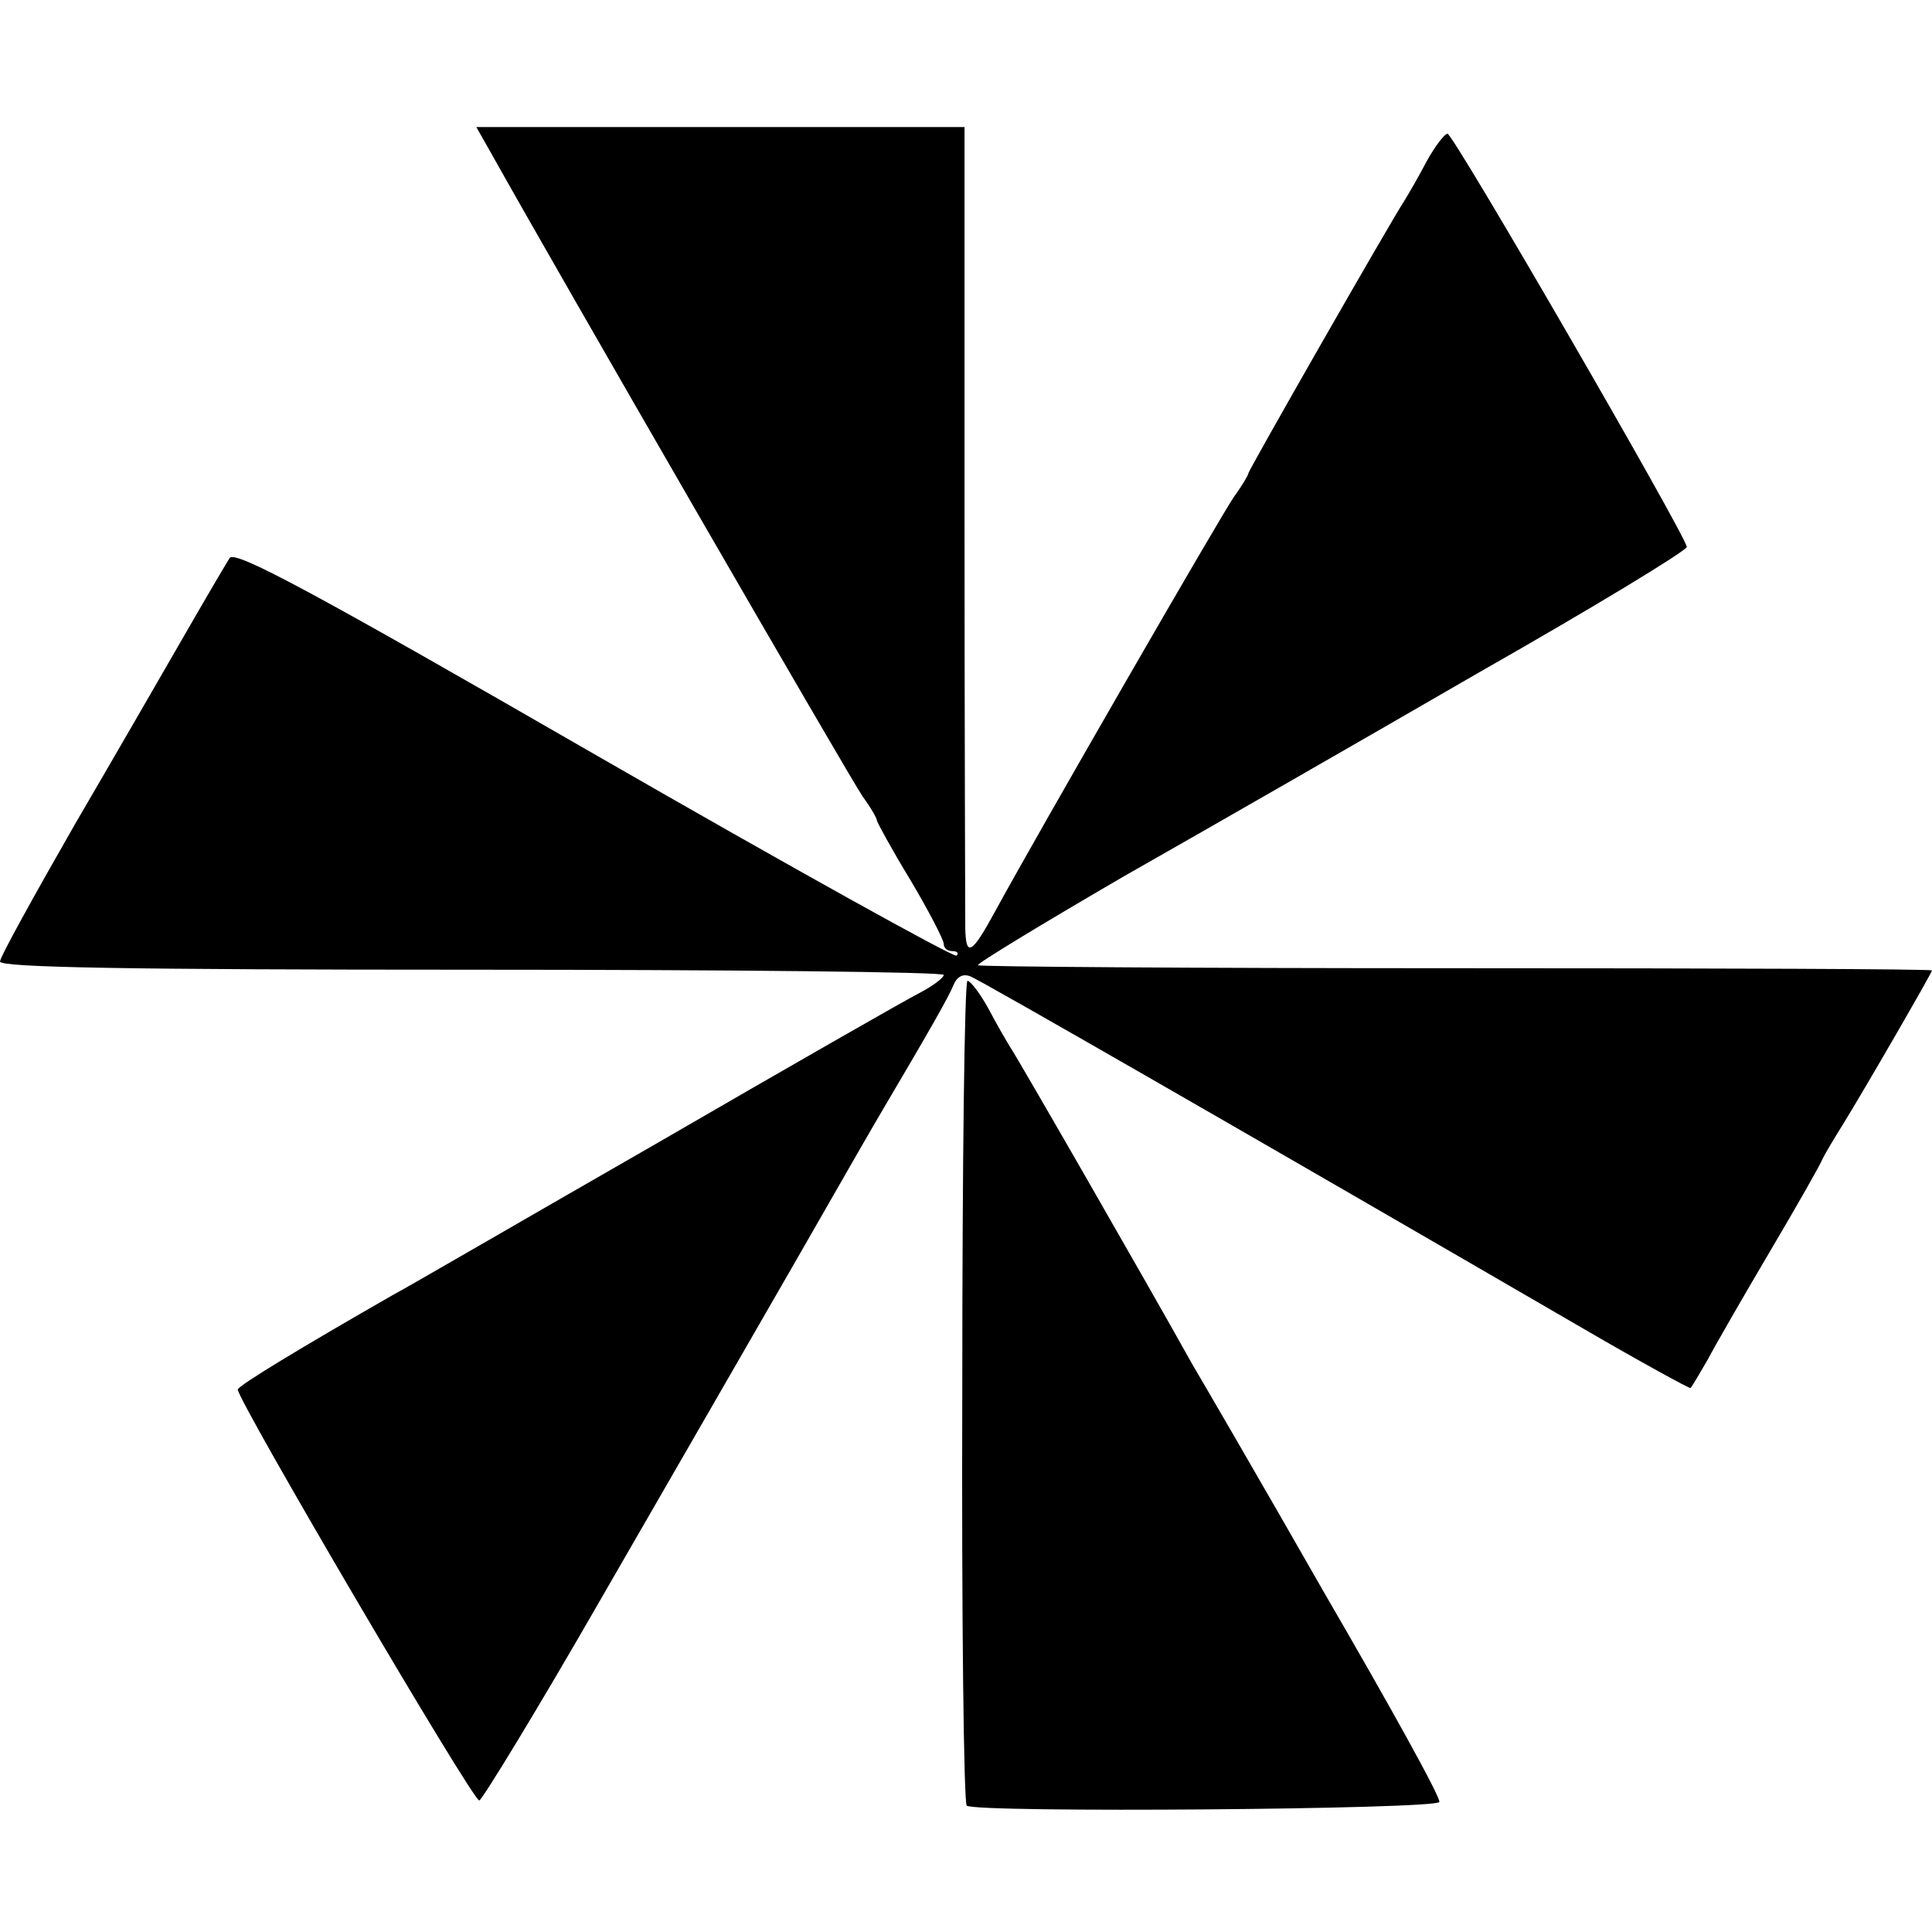 <?xml version="1.0" standalone="no"?>
<!DOCTYPE svg PUBLIC "-//W3C//DTD SVG 20010904//EN"
 "http://www.w3.org/TR/2001/REC-SVG-20010904/DTD/svg10.dtd">
<svg version="1.0" xmlns="http://www.w3.org/2000/svg"
 width="260pt" height="260pt" viewBox="0 0 260 260"
 preserveAspectRatio="xMidYMid meet">
<g transform="translate(0,260) scale(0.1,-0.1)"
fill="#000000" stroke="none">
<path d="M662 2392 c86 -154 484 -843 499 -864 11 -15 19 -29 19 -32 0 -2 20
-39 45 -80 25 -42 45 -81 45 -86 0 -6 5 -10 12 -10 6 0 9 -3 5 -6 -3 -3 -223
119 -487 271 -380 219 -484 275 -491 264 -5 -8 -31 -52 -58 -99 -27 -47 -94
-163 -150 -259 -55 -96 -101 -179 -101 -185 0 -8 174 -11 635 -11 349 0 635
-3 635 -7 0 -4 -15 -15 -32 -24 -18 -9 -177 -100 -353 -202 -176 -101 -336
-194 -355 -204 -124 -71 -210 -123 -210 -128 0 -15 317 -555 325 -553 4 1 78
122 163 270 85 147 204 354 264 458 60 105 113 197 118 205 62 105 87 149 93
164 5 12 13 16 23 12 15 -6 389 -221 823 -473 79 -46 145 -82 146 -81 2 2 12
19 23 38 10 19 48 85 84 146 36 61 68 117 71 125 4 8 16 28 26 44 28 45 121
206 121 209 0 2 -288 3 -640 3 -352 0 -642 2 -644 4 -2 2 87 56 197 120 111
63 327 187 479 275 153 87 278 163 278 168 0 13 -314 556 -322 556 -4 0 -17
-17 -28 -37 -11 -21 -25 -45 -30 -53 -19 -29 -210 -363 -210 -367 0 -2 -8 -16
-19 -31 -17 -24 -266 -456 -321 -557 -32 -59 -40 -64 -41 -25 0 19 -1 270 -1
557 l0 522 -329 0 -328 0 21 -37z"/>
<path d="M1295 728 c-1 -304 2 -555 6 -558 14 -10 634 -5 636 5 2 6 -68 132
-154 280 -85 149 -166 288 -179 310 -59 106 -235 412 -244 425 -5 8 -19 32
-30 53 -11 20 -24 37 -28 37 -4 0 -7 -249 -7 -552z"/>
</g>
</svg>
